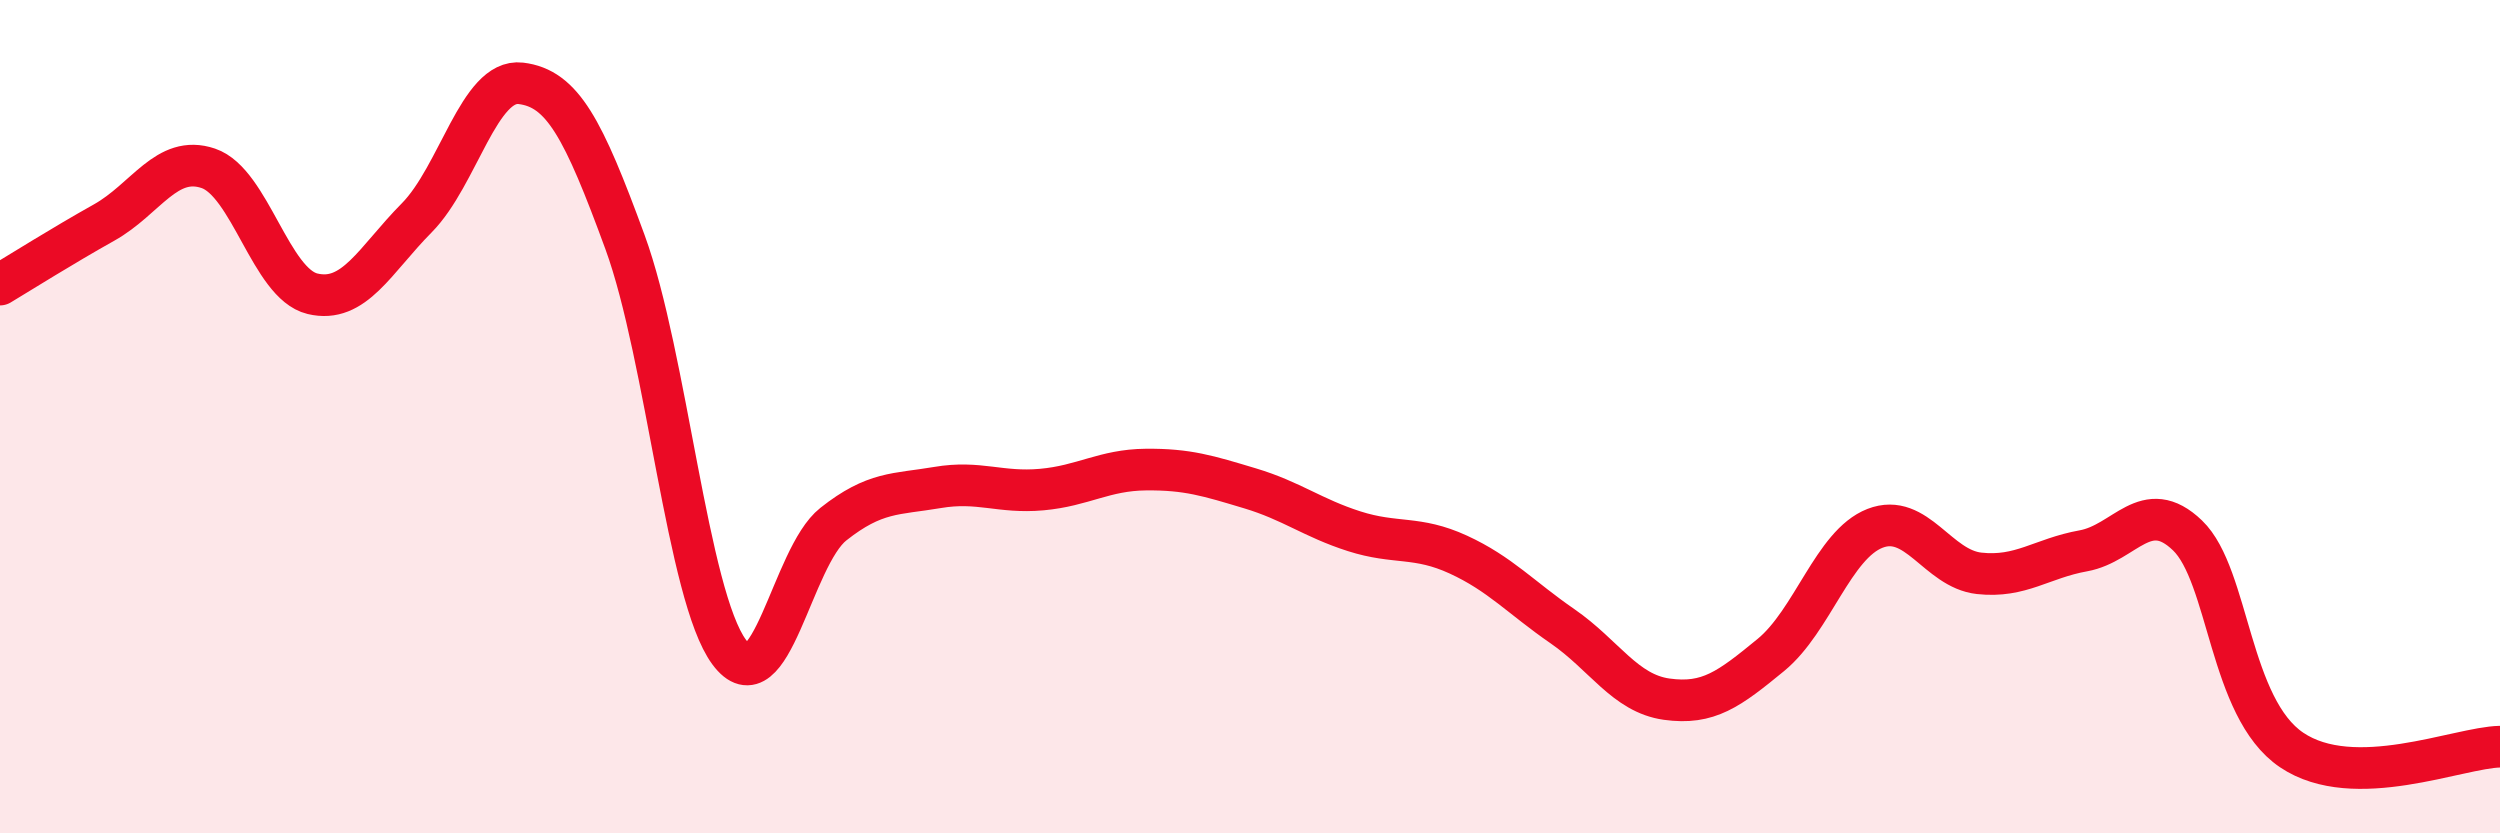
    <svg width="60" height="20" viewBox="0 0 60 20" xmlns="http://www.w3.org/2000/svg">
      <path
        d="M 0,6.83 C 0.5,6.53 1.5,5.9 2.5,5.34 C 3.5,4.78 4,3.7 5,4.04 C 6,4.38 6.5,6.81 7.5,7.05 C 8.5,7.29 9,6.24 10,5.23 C 11,4.22 11.5,1.88 12.5,2 C 13.5,2.12 14,3.08 15,5.81 C 16,8.54 16.5,14.3 17.5,15.65 C 18.5,17 19,13.37 20,12.58 C 21,11.79 21.5,11.87 22.5,11.7 C 23.5,11.53 24,11.84 25,11.75 C 26,11.66 26.5,11.28 27.5,11.27 C 28.5,11.26 29,11.42 30,11.72 C 31,12.02 31.5,12.43 32.5,12.75 C 33.5,13.07 34,12.85 35,13.31 C 36,13.77 36.5,14.34 37.5,15.03 C 38.5,15.72 39,16.64 40,16.78 C 41,16.92 41.5,16.54 42.5,15.72 C 43.5,14.9 44,13.07 45,12.68 C 46,12.29 46.5,13.65 47.5,13.76 C 48.5,13.87 49,13.4 50,13.22 C 51,13.04 51.5,11.89 52.5,12.85 C 53.5,13.81 53.5,16.99 55,18 C 56.5,19.01 59,17.94 60,17.92L60 20L0 20Z"
        fill="#EB0A25"
        opacity="0.1"
        stroke-linecap="round"
        stroke-linejoin="round"
      />
      <path
        d="M 0,6.83 C 0.5,6.53 1.5,5.9 2.5,5.34 C 3.5,4.78 4,3.7 5,4.04 C 6,4.38 6.5,6.81 7.5,7.05 C 8.5,7.29 9,6.24 10,5.23 C 11,4.22 11.5,1.88 12.5,2 C 13.5,2.12 14,3.08 15,5.81 C 16,8.54 16.5,14.3 17.5,15.65 C 18.5,17 19,13.37 20,12.58 C 21,11.79 21.5,11.87 22.5,11.7 C 23.5,11.53 24,11.84 25,11.75 C 26,11.66 26.5,11.28 27.5,11.27 C 28.5,11.26 29,11.42 30,11.72 C 31,12.02 31.5,12.43 32.5,12.75 C 33.5,13.07 34,12.85 35,13.31 C 36,13.77 36.5,14.34 37.5,15.03 C 38.5,15.72 39,16.64 40,16.78 C 41,16.92 41.5,16.54 42.5,15.72 C 43.5,14.9 44,13.07 45,12.68 C 46,12.29 46.5,13.65 47.5,13.76 C 48.5,13.87 49,13.4 50,13.22 C 51,13.04 51.5,11.89 52.5,12.85 C 53.5,13.81 53.5,16.99 55,18 C 56.5,19.01 59,17.94 60,17.92"
        stroke="#EB0A25"
        stroke-width="1"
        fill="none"
        stroke-linecap="round"
        stroke-linejoin="round"
      />
    </svg>
  